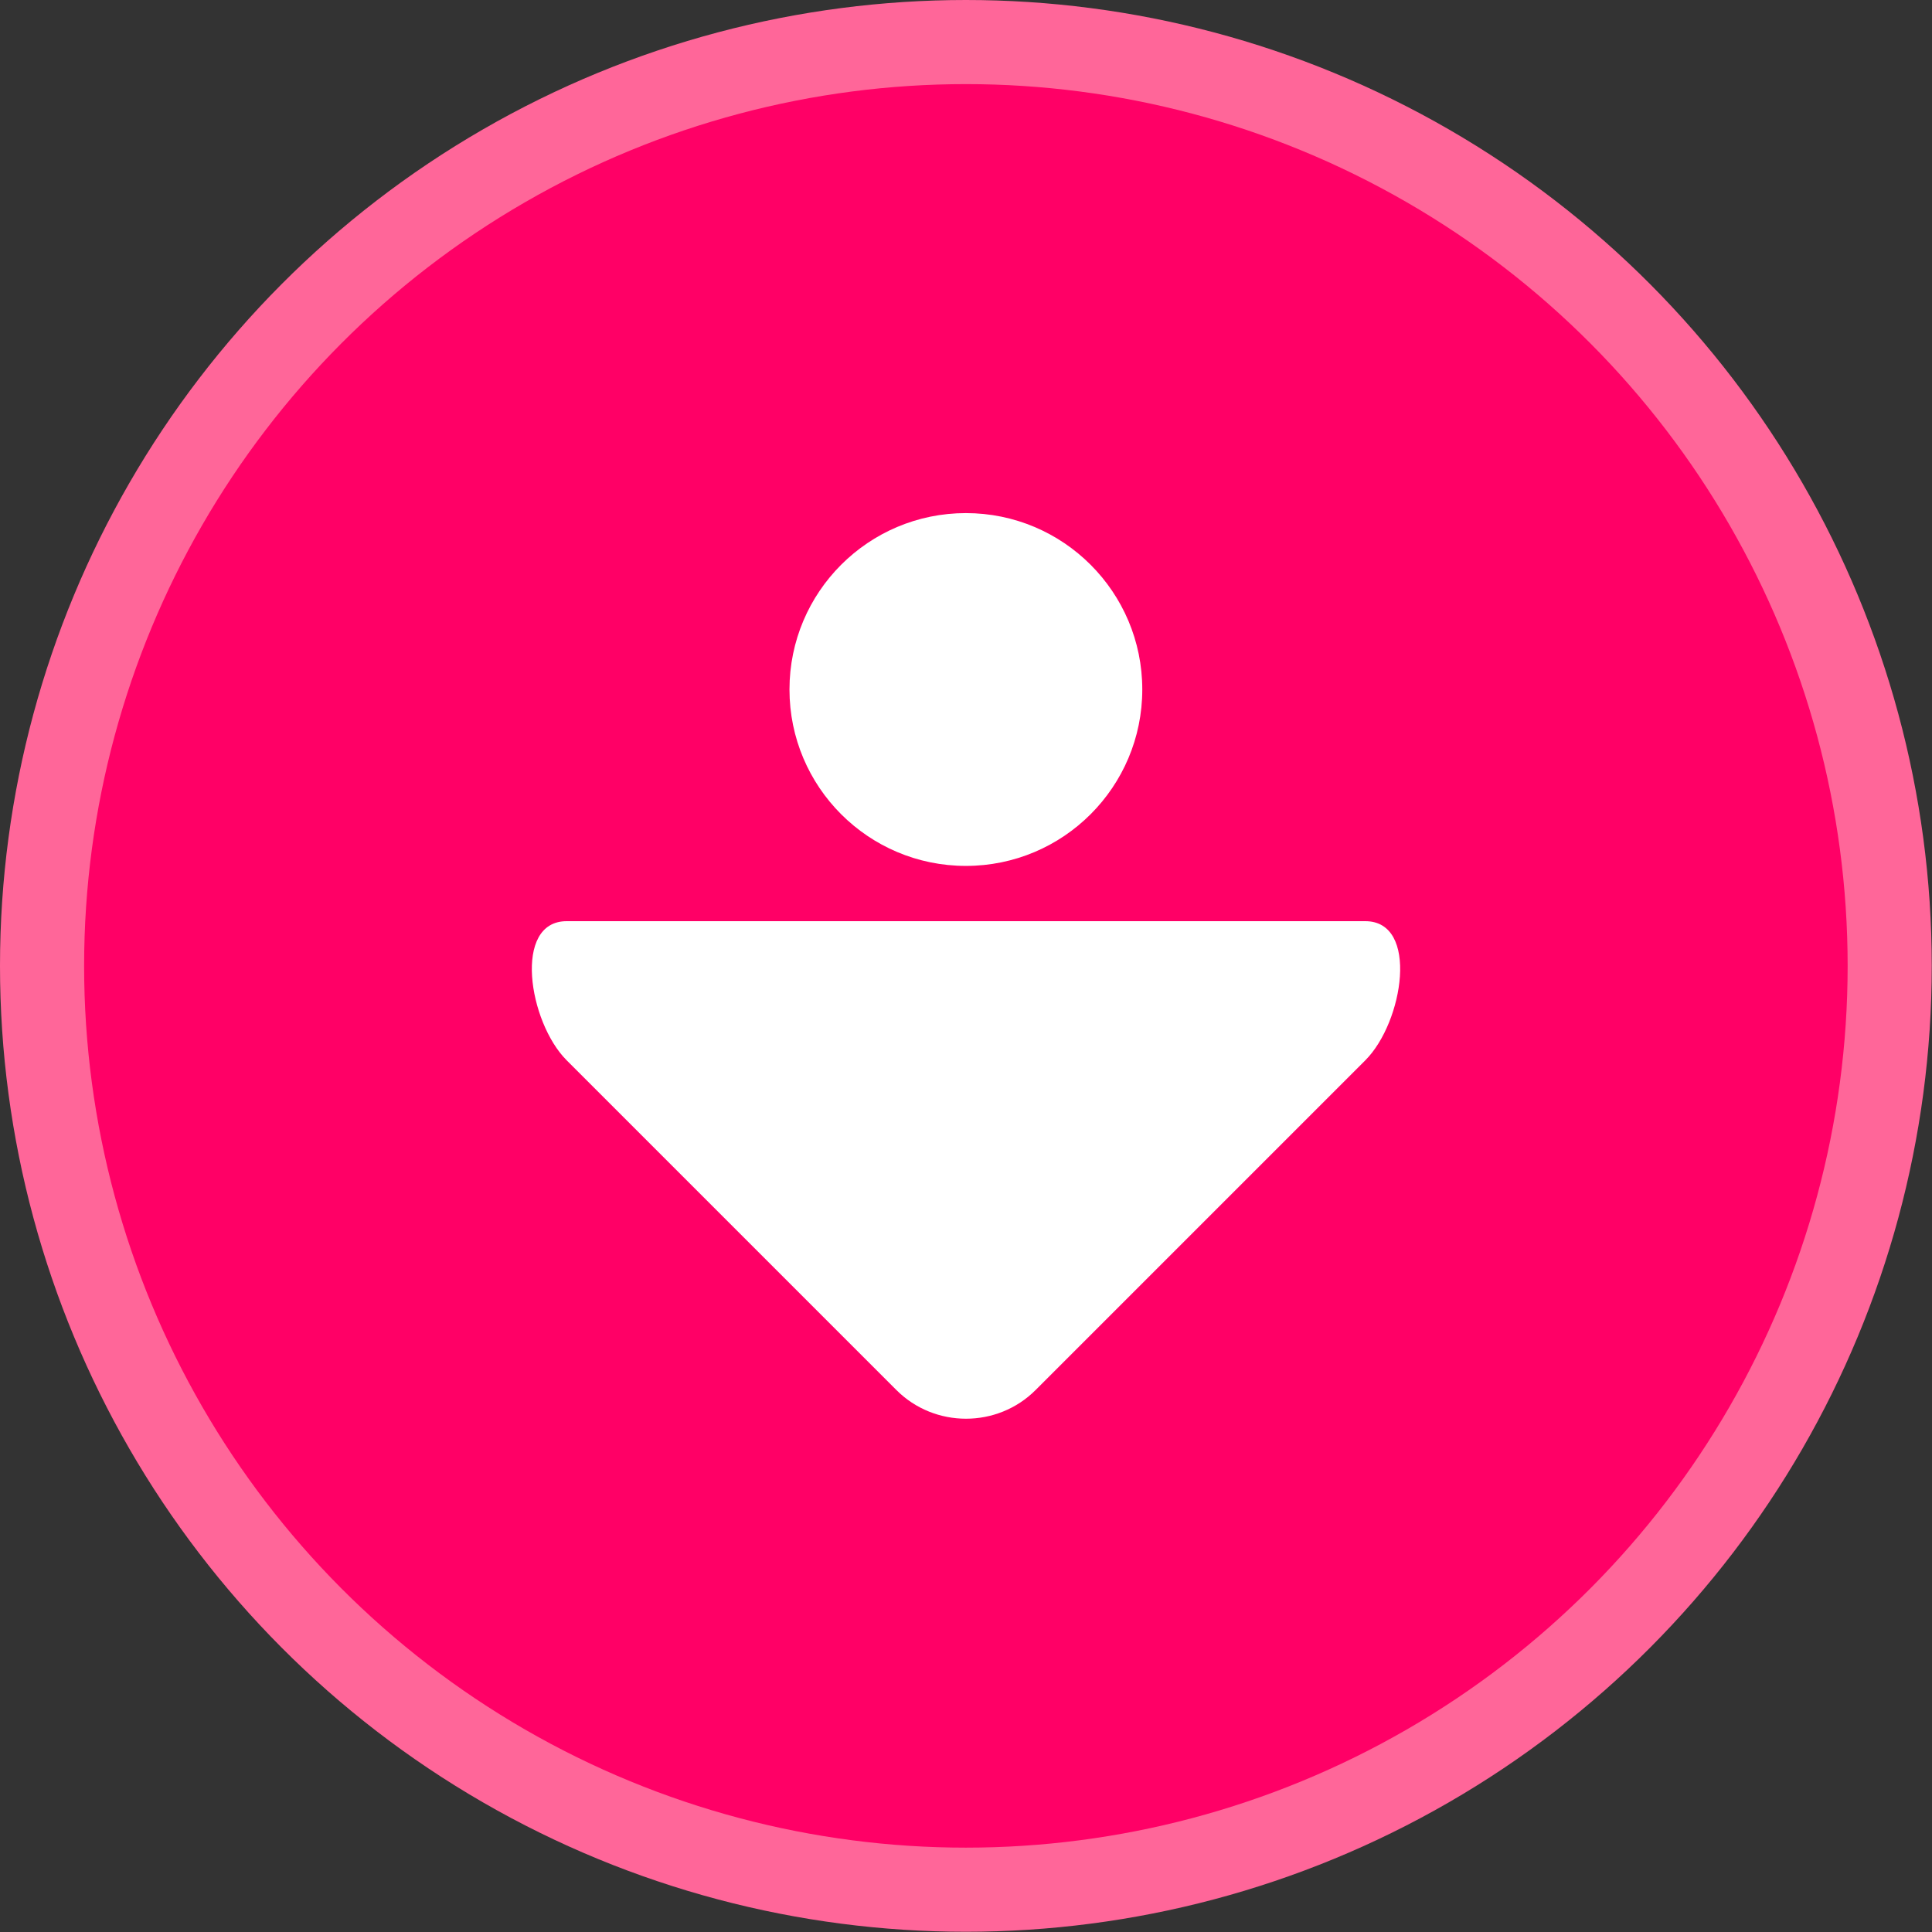 <?xml version="1.0" encoding="UTF-8"?>
<!DOCTYPE svg PUBLIC "-//W3C//DTD SVG 1.1//EN" "http://www.w3.org/Graphics/SVG/1.1/DTD/svg11.dtd">
<!-- Creator: CorelDRAW -->
<svg xmlns="http://www.w3.org/2000/svg" xml:space="preserve" width="29.248mm" height="29.248mm" version="1.1" style="shape-rendering:geometricPrecision; text-rendering:geometricPrecision; image-rendering:optimizeQuality; fill-rule:evenodd; clip-rule:evenodd"
viewBox="0 0 80.39 80.39"
 xmlns:xlink="http://www.w3.org/1999/xlink"
 xmlns:xodm="http://www.corel.com/coreldraw/odm/2003">
 <rect x="0" y="0" width="80.39" height="80.39" fill="#333333" stroke="none"/>
 <defs>
  <style type="text/css">
   <![CDATA[
    .fil1 {fill:#FF0066}
    .fil0 {fill:#FF6699}
    .fil2 {fill:white}
   ]]>
  </style>
 </defs>
 <g id="Capa_x0020_1">
  <circle class="fil0" cx="40.19" cy="40.19" r="40.19"/>
  <circle class="fil1" cx="40.19" cy="40.19" r="36.69"/>
  <g id="_1479636058656">
   <path class="fil2" d="M56.81 38.33c2.25,0 1.59,4.2 0,5.79l-13.72 13.72c-1.59,1.59 -4.2,1.59 -5.79,0l-13.72 -13.72c-1.59,-1.59 -2.25,-5.79 0,-5.79l33.23 0z"/>
   <circle class="fil2" cx="40.19" cy="28.69" r="7.34"/>
  </g>
 </g>
</svg>
